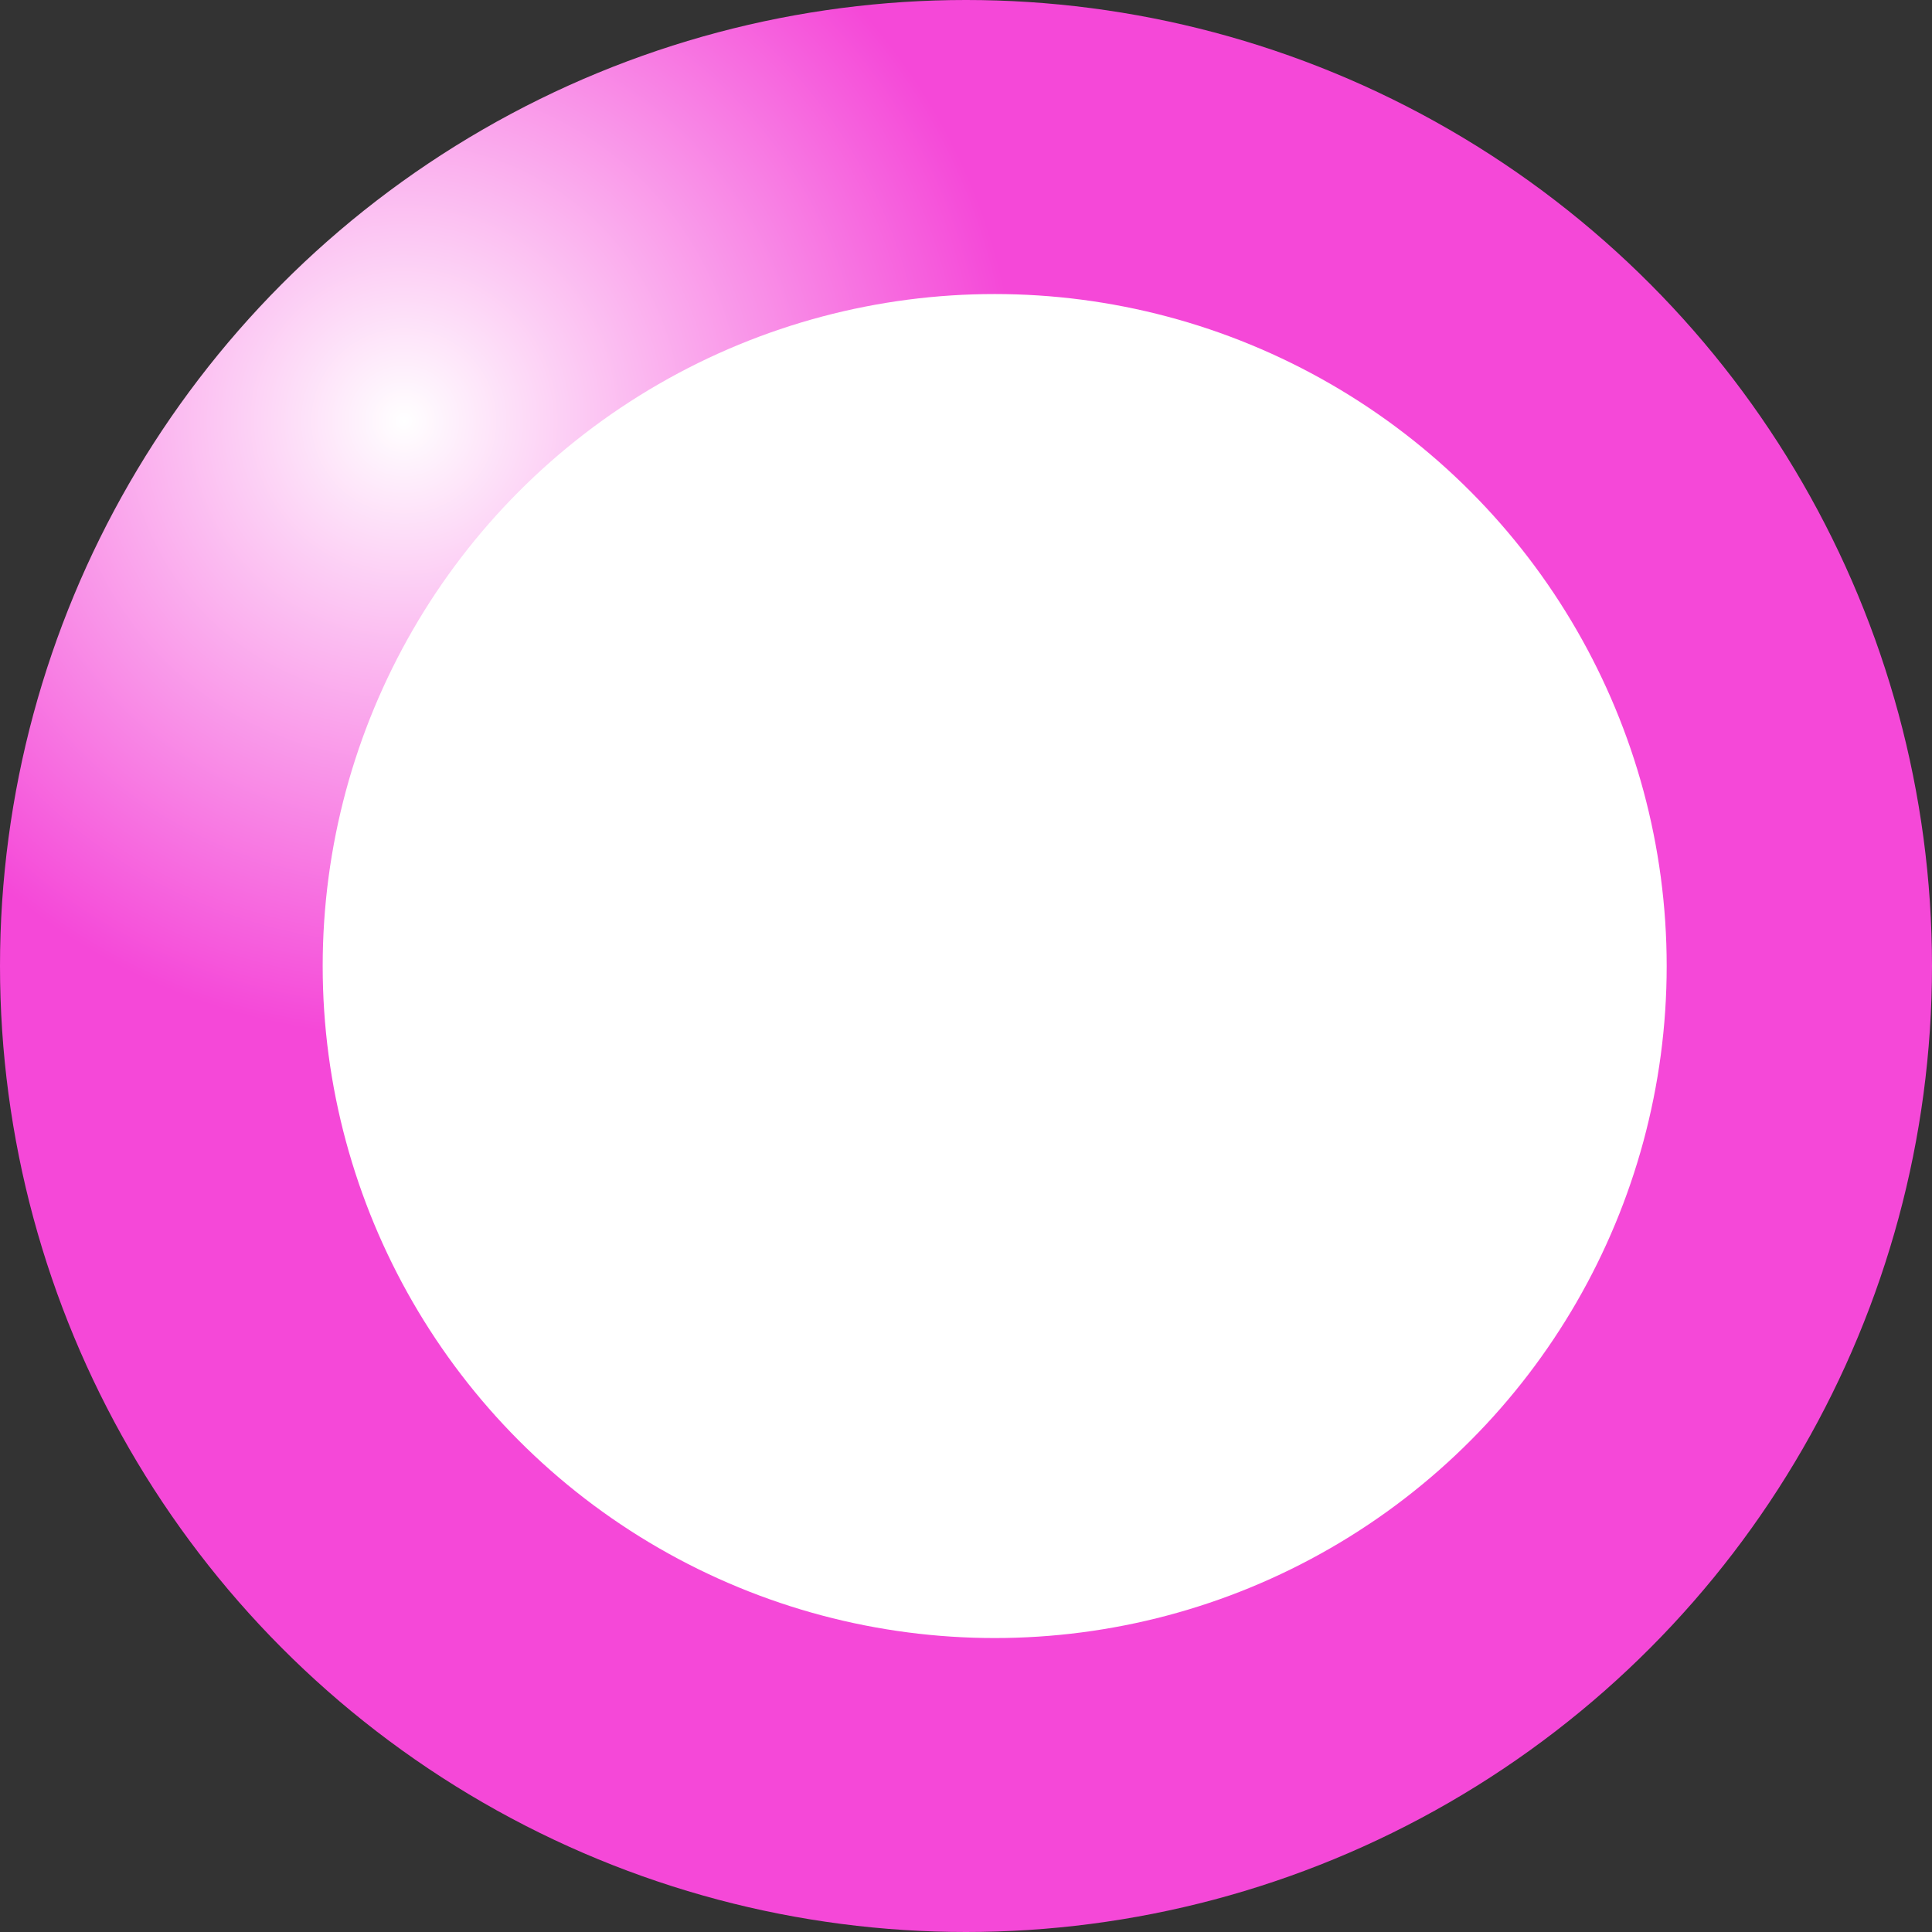 <svg id="Group_4497" data-name="Group 4497" xmlns="http://www.w3.org/2000/svg" xmlns:xlink="http://www.w3.org/1999/xlink" width="46" height="46" viewBox="0 0 46 46">
  <rect x="0" y="0" width="46" height="46" fill="#333333" stroke="none"/>
  <defs>
    <radialGradient id="radial-gradient" cx="0.208" cy="0.157" r="0.673" gradientTransform="matrix(0.812, 0.583, -0.583, 0.812, 0.137, -0.027)" gradientUnits="objectBoundingBox">
      <stop offset="0" stop-color="#fff"/>
      <stop offset="0.466" stop-color="#f548d8"/>
      <stop offset="1" stop-color="#f548d8"/>
    </radialGradient>
  </defs>
  <circle id="Ellipse_485" data-name="Ellipse 485" cx="23" cy="23" r="23" fill="url(#radial-gradient)"/>
  <circle id="Ellipse_486" data-name="Ellipse 486" cx="16" cy="16" r="16" transform="translate(7.683 7.001)" fill="#fff"/>
</svg>
